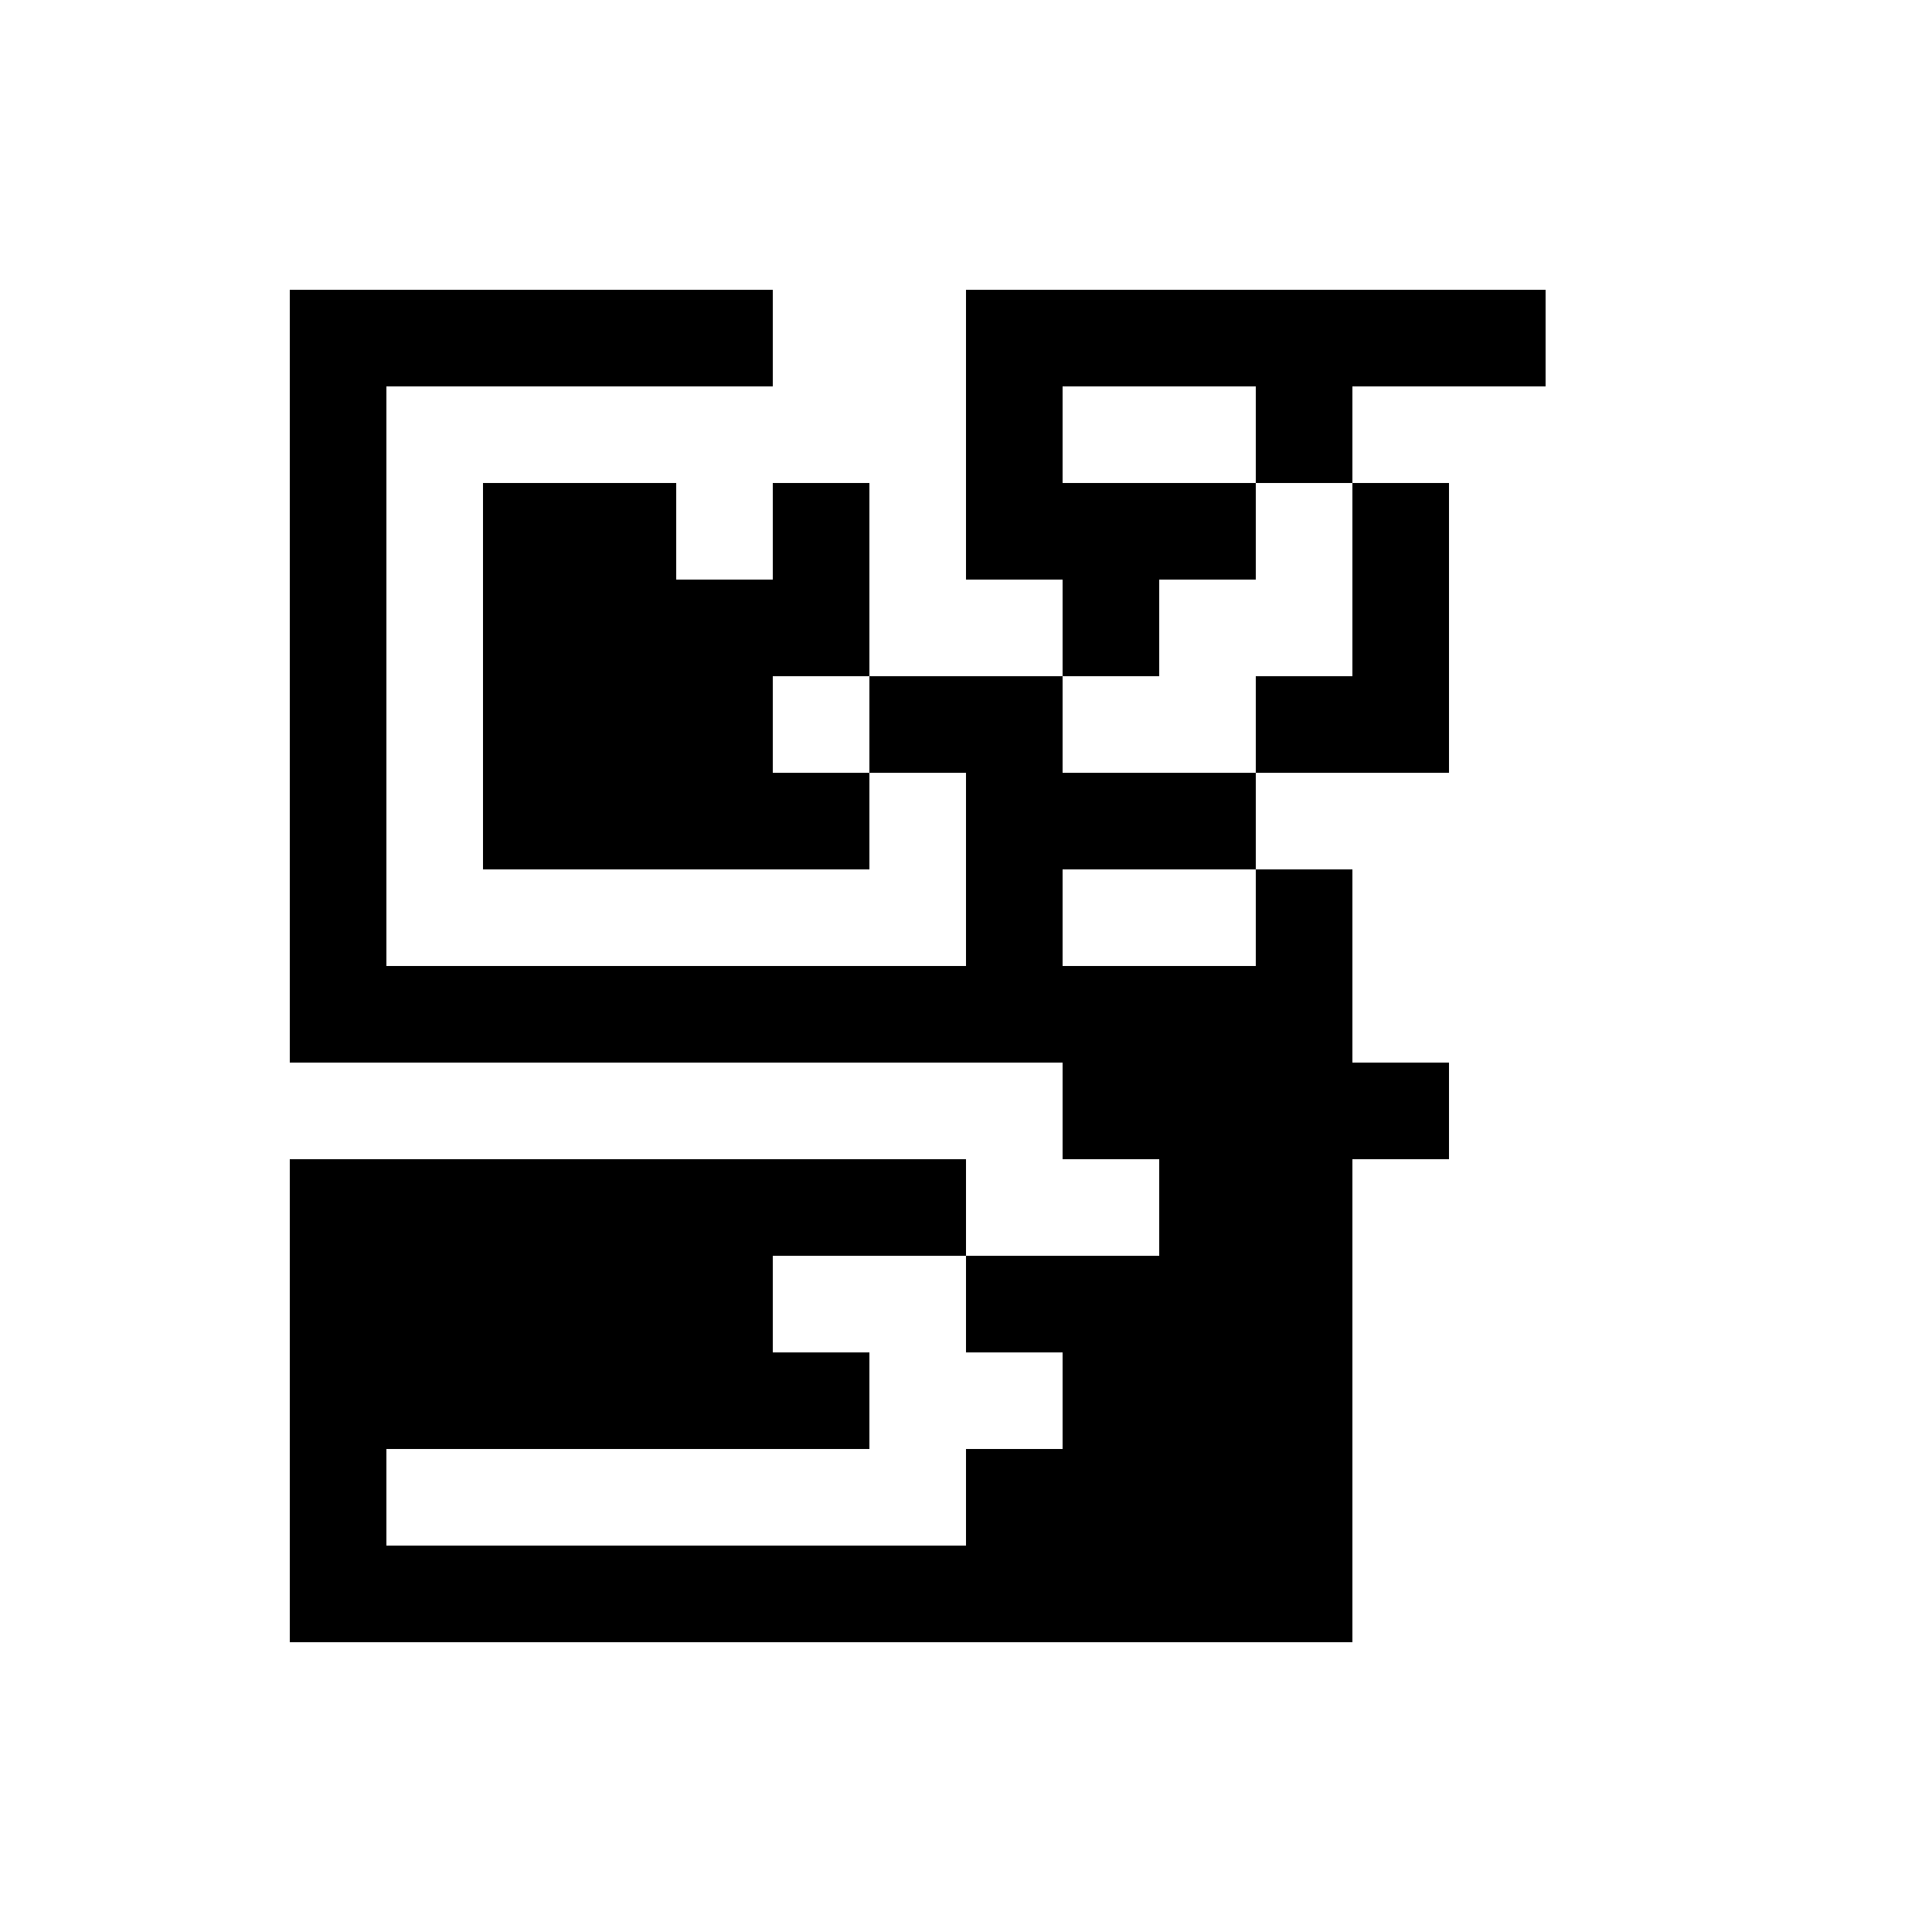 <svg xmlns="http://www.w3.org/2000/svg" width="200" height="200" viewBox="0 0 200 200">
  <path fill="#ffffff" d="M0 0h200v200H0z"/>
  <path d="M30 30h10v10H30zm10 0h10v10H40zm10 0h10v10H50zm10 0h10v10H60zm10 0h10v10H70zm30 0h10v10h-10zm10 0h10v10h-10zm10 0h10v10h-10zm10 0h10v10h-10zm10 0h10v10h-10zm10 0h10v10h-10zM30 40h10v10H30zm70 0h10v10h-10zm30 0h10v10h-10zM30 50h10v10H30zm20 0h10v10H50zm10 0h10v10H60zm20 0h10v10H80zm20 0h10v10h-10zm10 0h10v10h-10zm10 0h10v10h-10zm20 0h10v10h-10zM30 60h10v10H30zm20 0h10v10H50zm10 0h10v10H60zm10 0h10v10H70zm10 0h10v10H80zm30 0h10v10h-10zm30 0h10v10h-10zM30 70h10v10H30zm20 0h10v10H50zm10 0h10v10H60zm10 0h10v10H70zm20 0h10v10H90zm10 0h10v10h-10zm30 0h10v10h-10zm10 0h10v10h-10zM30 80h10v10H30zm20 0h10v10H50zm10 0h10v10H60zm10 0h10v10H70zm10 0h10v10H80zm20 0h10v10h-10zm10 0h10v10h-10zm10 0h10v10h-10zM30 90h10v10H30zm70 0h10v10h-10zm30 0h10v10h-10zM30 100h10v10H30zm10 0h10v10H40zm10 0h10v10H50zm10 0h10v10H60zm10 0h10v10H70zm10 0h10v10H80zm10 0h10v10H90zm10 0h10v10h-10zm10 0h10v10h-10zm10 0h10v10h-10zm10 0h10v10h-10zM110 110h10v10h-10zm10 0h10v10h-10zm10 0h10v10h-10zm10 0h10v10h-10zM30 120h10v10H30zm10 0h10v10H40zm10 0h10v10H50zm10 0h10v10H60zm10 0h10v10H70zm10 0h10v10H80zm10 0h10v10H90zm30 0h10v10h-10zm10 0h10v10h-10zM30 130h10v10H30zm10 0h10v10H40zm10 0h10v10H50zm10 0h10v10H60zm10 0h10v10H70zm30 0h10v10h-10zm10 0h10v10h-10zm10 0h10v10h-10zm10 0h10v10h-10zM30 140h10v10H30zm10 0h10v10H40zm10 0h10v10H50zm10 0h10v10H60zm10 0h10v10H70zm10 0h10v10H80zm30 0h10v10h-10zm10 0h10v10h-10zm10 0h10v10h-10zM30 150h10v10H30zm70 0h10v10h-10zm10 0h10v10h-10zm10 0h10v10h-10zm10 0h10v10h-10zM30 160h10v10H30zm10 0h10v10H40zm10 0h10v10H50zm10 0h10v10H60zm10 0h10v10H70zm10 0h10v10H80zm10 0h10v10H90zm10 0h10v10h-10zm10 0h10v10h-10zm10 0h10v10h-10zm10 0h10v10h-10z"/>
</svg>